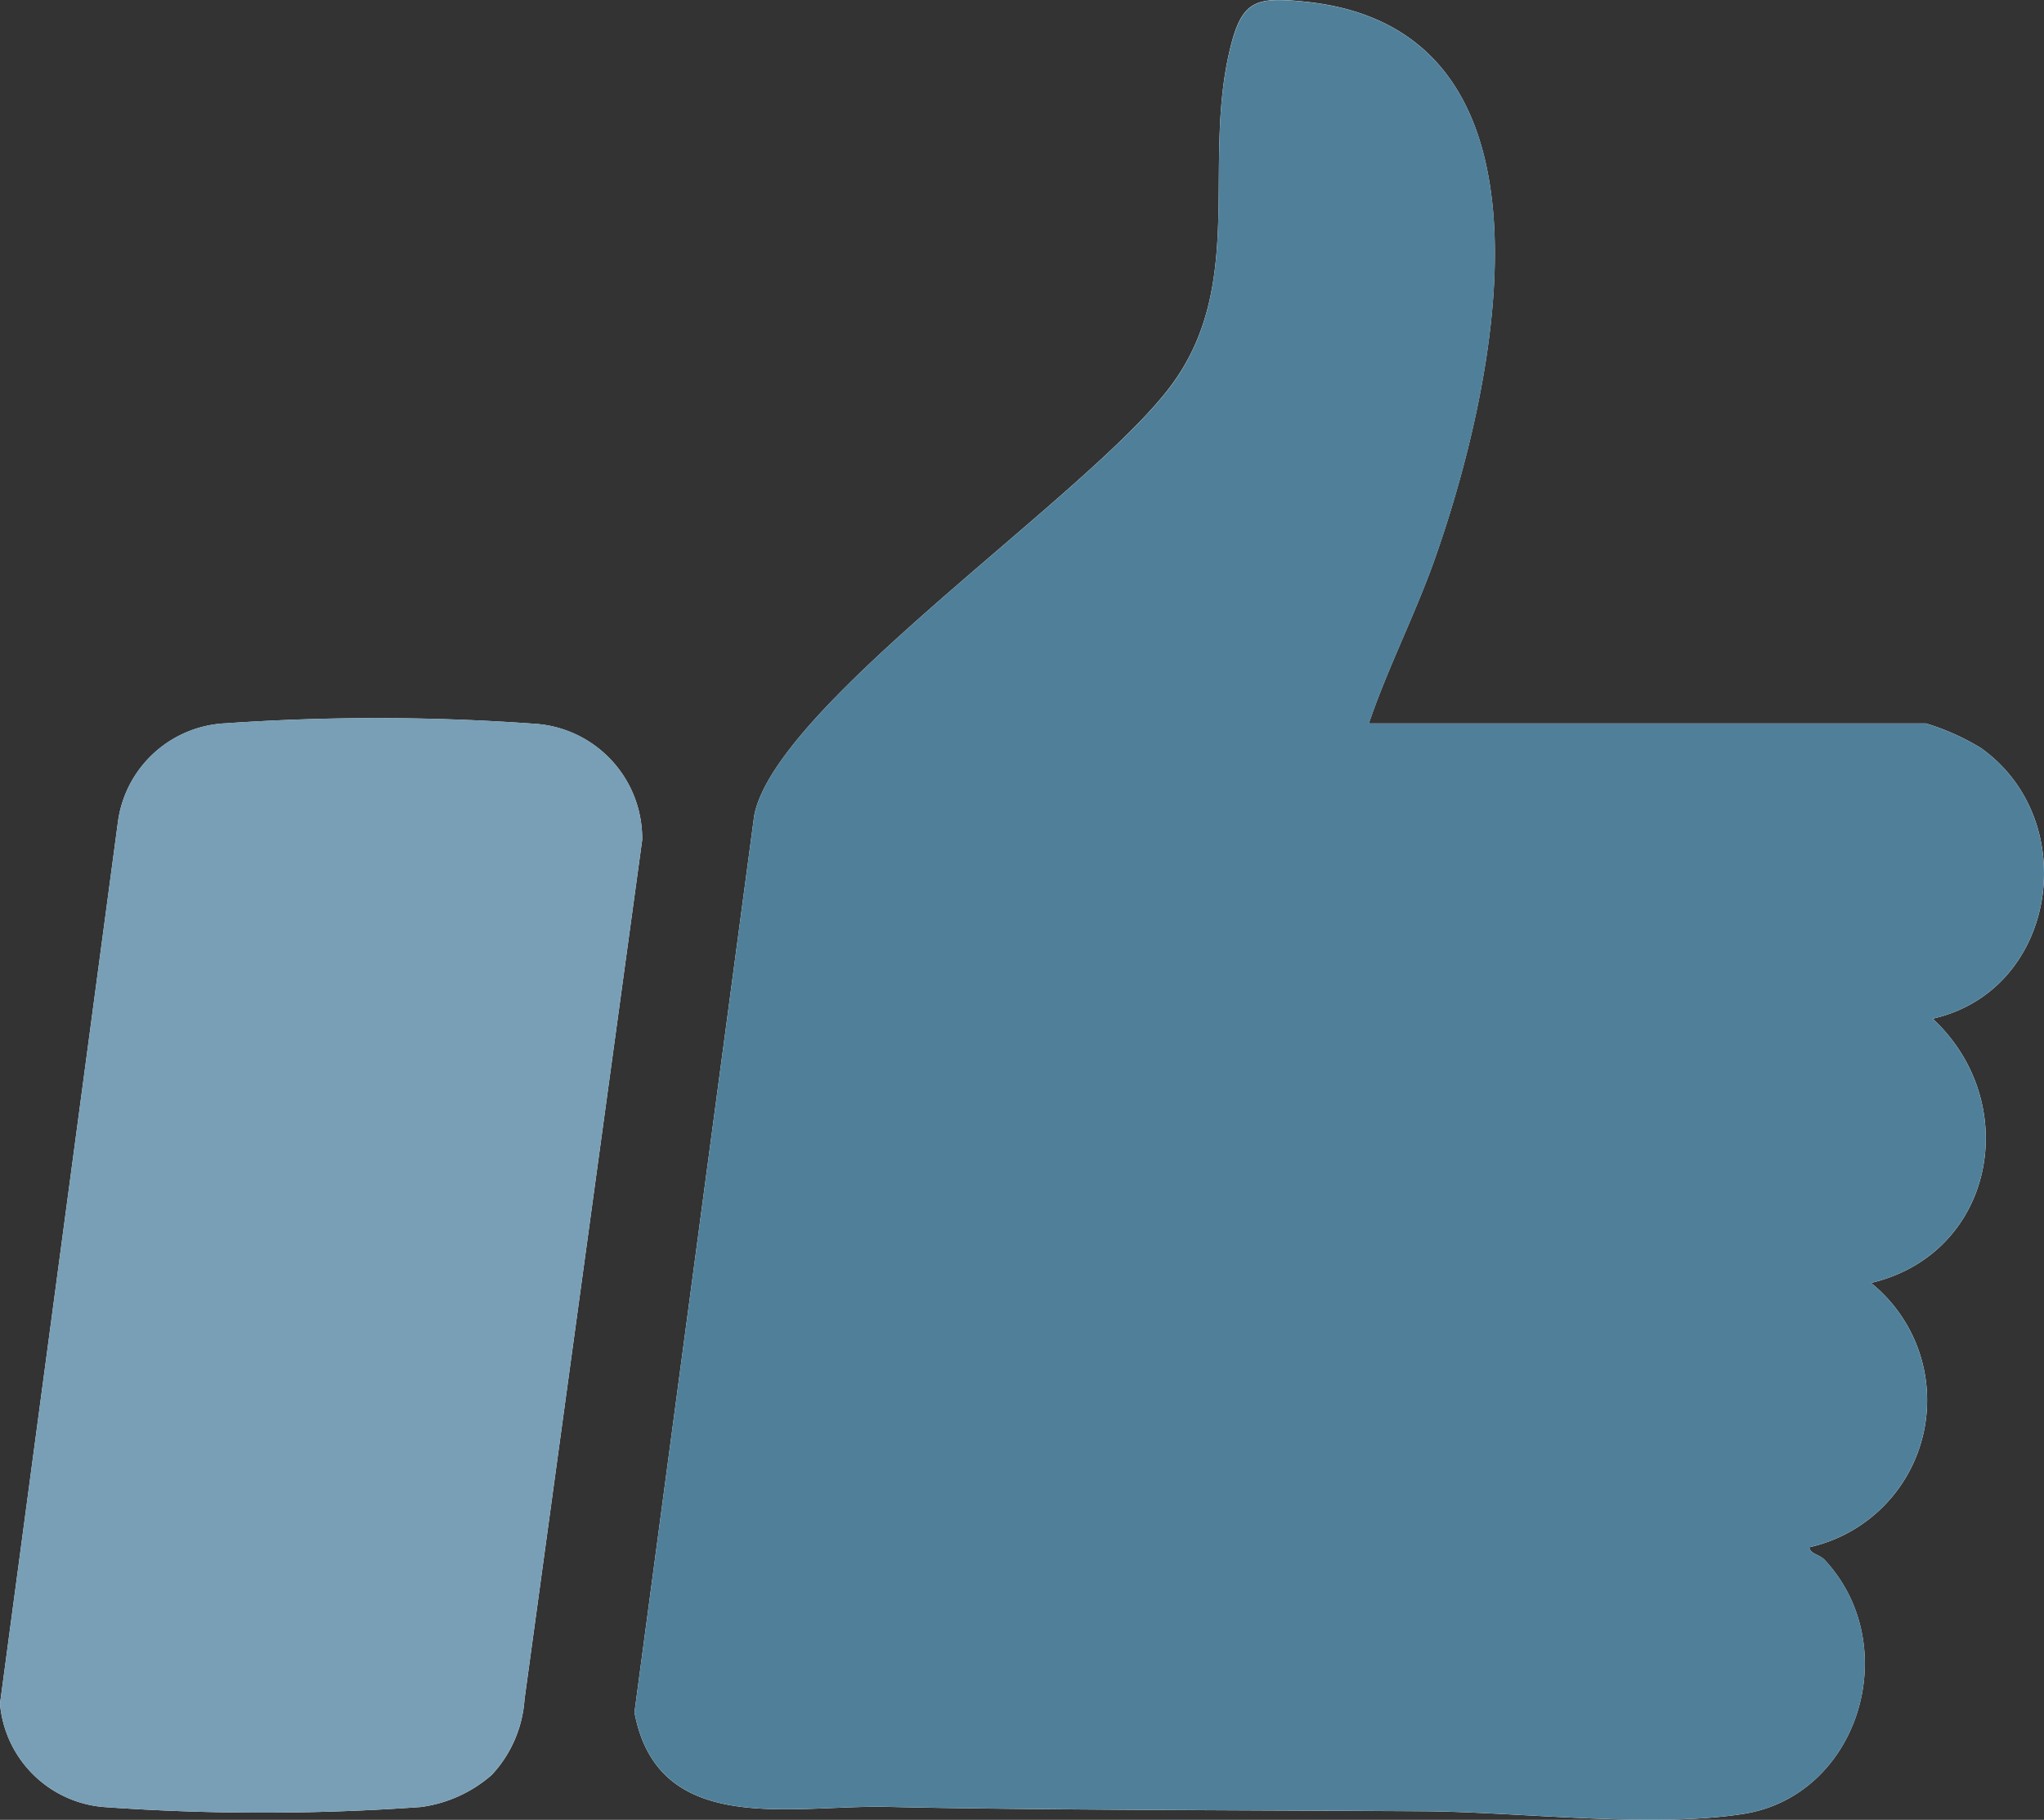 <?xml version="1.0" encoding="UTF-8"?>
<svg xmlns="http://www.w3.org/2000/svg" xmlns:xlink="http://www.w3.org/1999/xlink" id="Gruppe_328" data-name="Gruppe 328" width="103.127" height="91.815" viewBox="0 0 103.127 91.815">
  <rect x="0" y="0" width="103.127" height="91.815" fill="#333333" stroke="none"/>
  <defs>
    <clipPath id="clip-path">
      <rect id="Rechteck_74" data-name="Rechteck 74" width="103.127" height="91.815" fill="none"></rect>
    </clipPath>
  </defs>
  <g id="Gruppe_328-2" data-name="Gruppe 328" clip-path="url(#clip-path)">
    <path id="Pfad_83" data-name="Pfad 83" d="M69.063,36.5c.949-2.8,2.34-5.5,3.338-8.33,3.046-8.634,7.106-26.729-6.588-28.09-2.48-.247-3.164-.065-3.759,2.409-1.406,5.838.823,11.913-3,17.005C54.928,25,39.115,35.548,38.051,41.158l-6.04,45.236c1.188,6.339,7.976,4.654,12.788,4.768,7.026.167,20,.175,27.05.222,4.788.032,11.49.858,16.114.132,5.811-.913,8.131-8.456,4.112-12.8-.283-.306-.748-.308-.788-.652A7.6,7.6,0,0,0,94.4,64.728c6.233-1.472,7.693-9.07,3.112-13.334,6.3-1.418,7.57-10.008,2.43-13.656A11.934,11.934,0,0,0,97.176,36.5ZM24.821,89.537a6.193,6.193,0,0,0,1.643-3.8L32.4,42.383a5.8,5.8,0,0,0-5.258-5.853,110.942,110.942,0,0,0-15.759-.036A5.748,5.748,0,0,0,5.946,41.5L0,85.958a5.725,5.725,0,0,0,5.235,5.211,112.442,112.442,0,0,0,16,0,6.8,6.8,0,0,0,3.59-1.632" transform="translate(0 0)" fill="#fff"></path>
    <path id="Pfad_84" data-name="Pfad 84" d="M144.871,36.5h28.113a11.921,11.921,0,0,1,2.764,1.236c5.14,3.648,3.871,12.238-2.43,13.656,4.581,4.265,3.122,11.862-3.112,13.334a7.6,7.6,0,0,1-3.11,13.335c.04.343.506.346.789.651,4.019,4.346,1.7,11.89-4.112,12.8-4.624.727-11.327-.1-16.114-.132-7.054-.047-20.025-.056-27.051-.222-4.812-.114-11.6,1.571-12.788-4.768l6.04-45.236C114.922,35.547,130.736,25,134.866,19.5c3.819-5.092,1.59-11.167,3-17.005.6-2.474,1.28-2.656,3.76-2.409,13.693,1.361,9.634,19.456,6.587,28.09-1,2.826-2.389,5.527-3.338,8.33" transform="translate(-75.808 0.001)" fill="#508099"></path>
    <path id="Pfad_85" data-name="Pfad 85" d="M24.821,175.34a6.8,6.8,0,0,1-3.59,1.632,112.44,112.44,0,0,1-16,0A5.725,5.725,0,0,1,0,171.762L5.946,127.3a5.748,5.748,0,0,1,5.438-5.007,110.943,110.943,0,0,1,15.759.036,5.8,5.8,0,0,1,5.258,5.853l-5.938,43.352a6.193,6.193,0,0,1-1.643,3.8" transform="translate(0 -85.803)" fill="#789fb6"></path>
  </g>
</svg>
